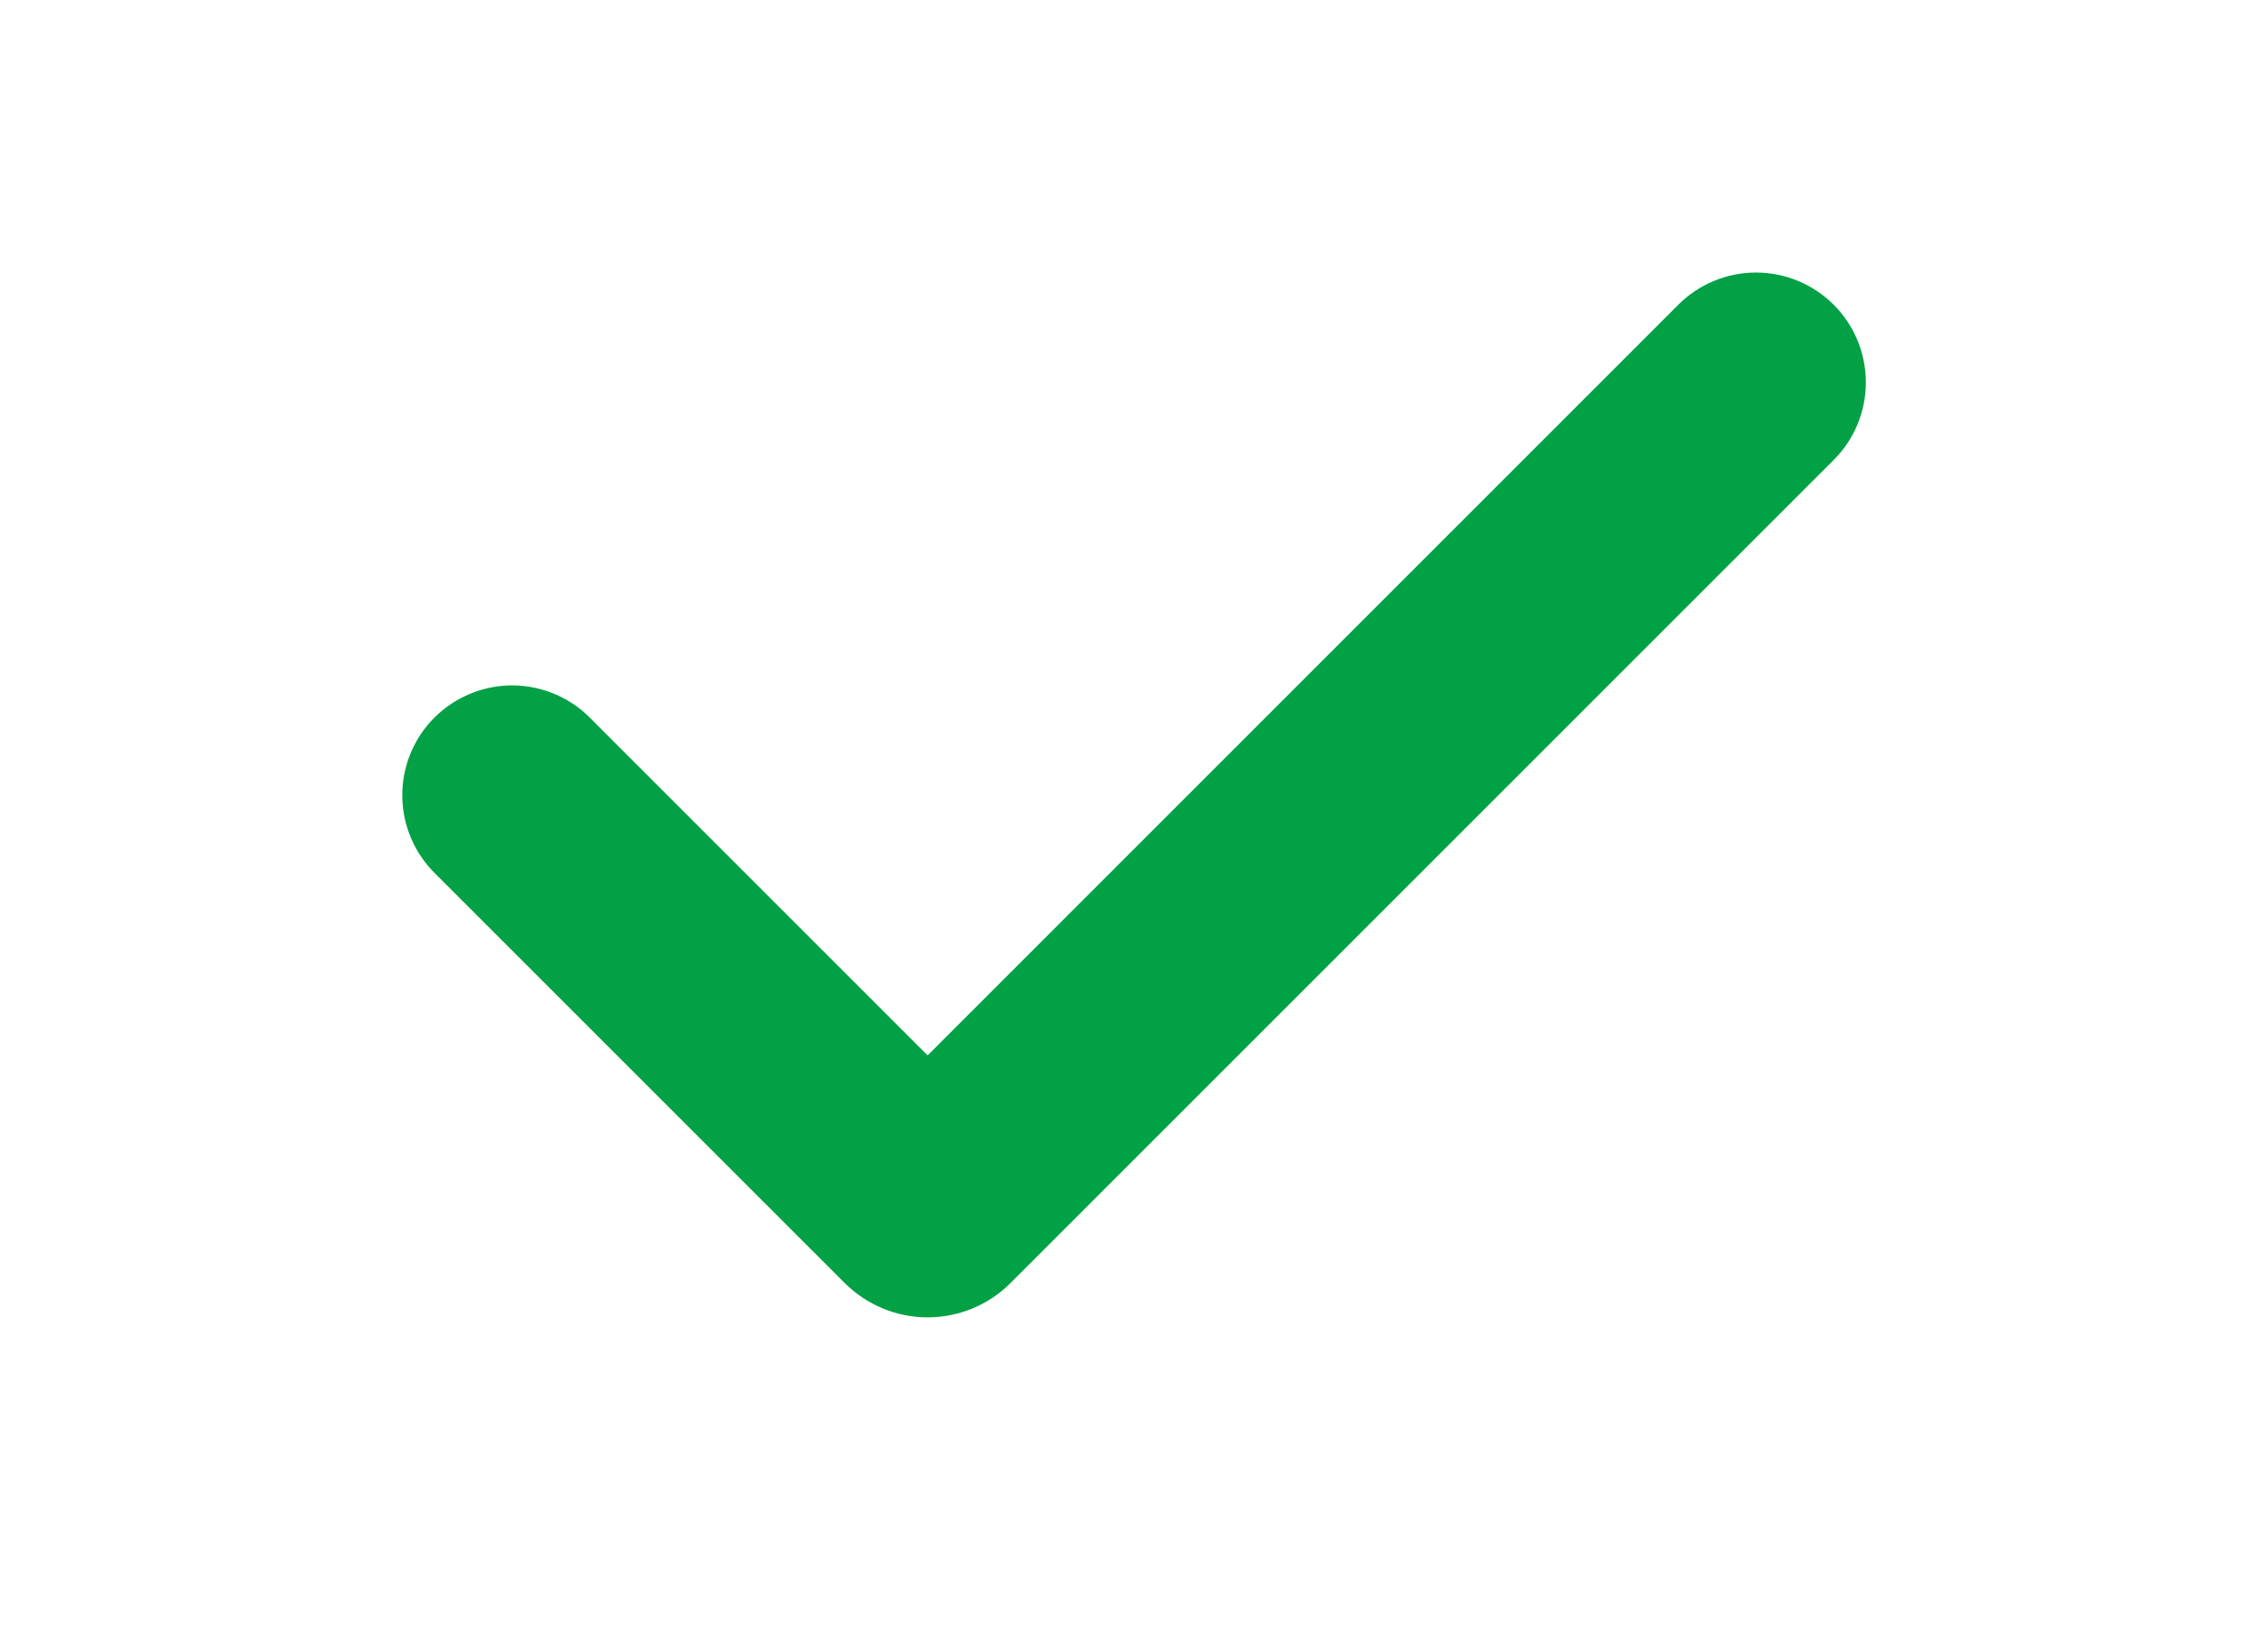 <svg width="32" height="23" viewBox="0 0 32 23" fill="none" xmlns="http://www.w3.org/2000/svg">
<path fill-rule="evenodd" clip-rule="evenodd" d="M25.872 4.3C26.163 4.591 26.326 4.985 26.326 5.396C26.326 5.807 26.163 6.201 25.872 6.491L14.257 18.106C14.104 18.259 13.922 18.381 13.721 18.464C13.521 18.547 13.306 18.59 13.088 18.59C12.871 18.59 12.656 18.547 12.456 18.464C12.255 18.381 12.073 18.259 11.919 18.106L6.149 12.336C6.001 12.193 5.883 12.022 5.802 11.833C5.72 11.644 5.678 11.441 5.676 11.235C5.674 11.03 5.713 10.825 5.791 10.635C5.869 10.444 5.984 10.271 6.13 10.126C6.275 9.981 6.448 9.865 6.639 9.788C6.829 9.71 7.033 9.67 7.239 9.672C7.445 9.674 7.648 9.717 7.837 9.798C8.026 9.879 8.197 9.997 8.34 10.145L13.088 14.893L23.68 4.3C23.824 4.156 23.995 4.042 24.183 3.964C24.371 3.886 24.572 3.846 24.776 3.846C24.98 3.846 25.181 3.886 25.369 3.964C25.557 4.042 25.728 4.156 25.872 4.3Z" fill="#02A145"/>
</svg>
